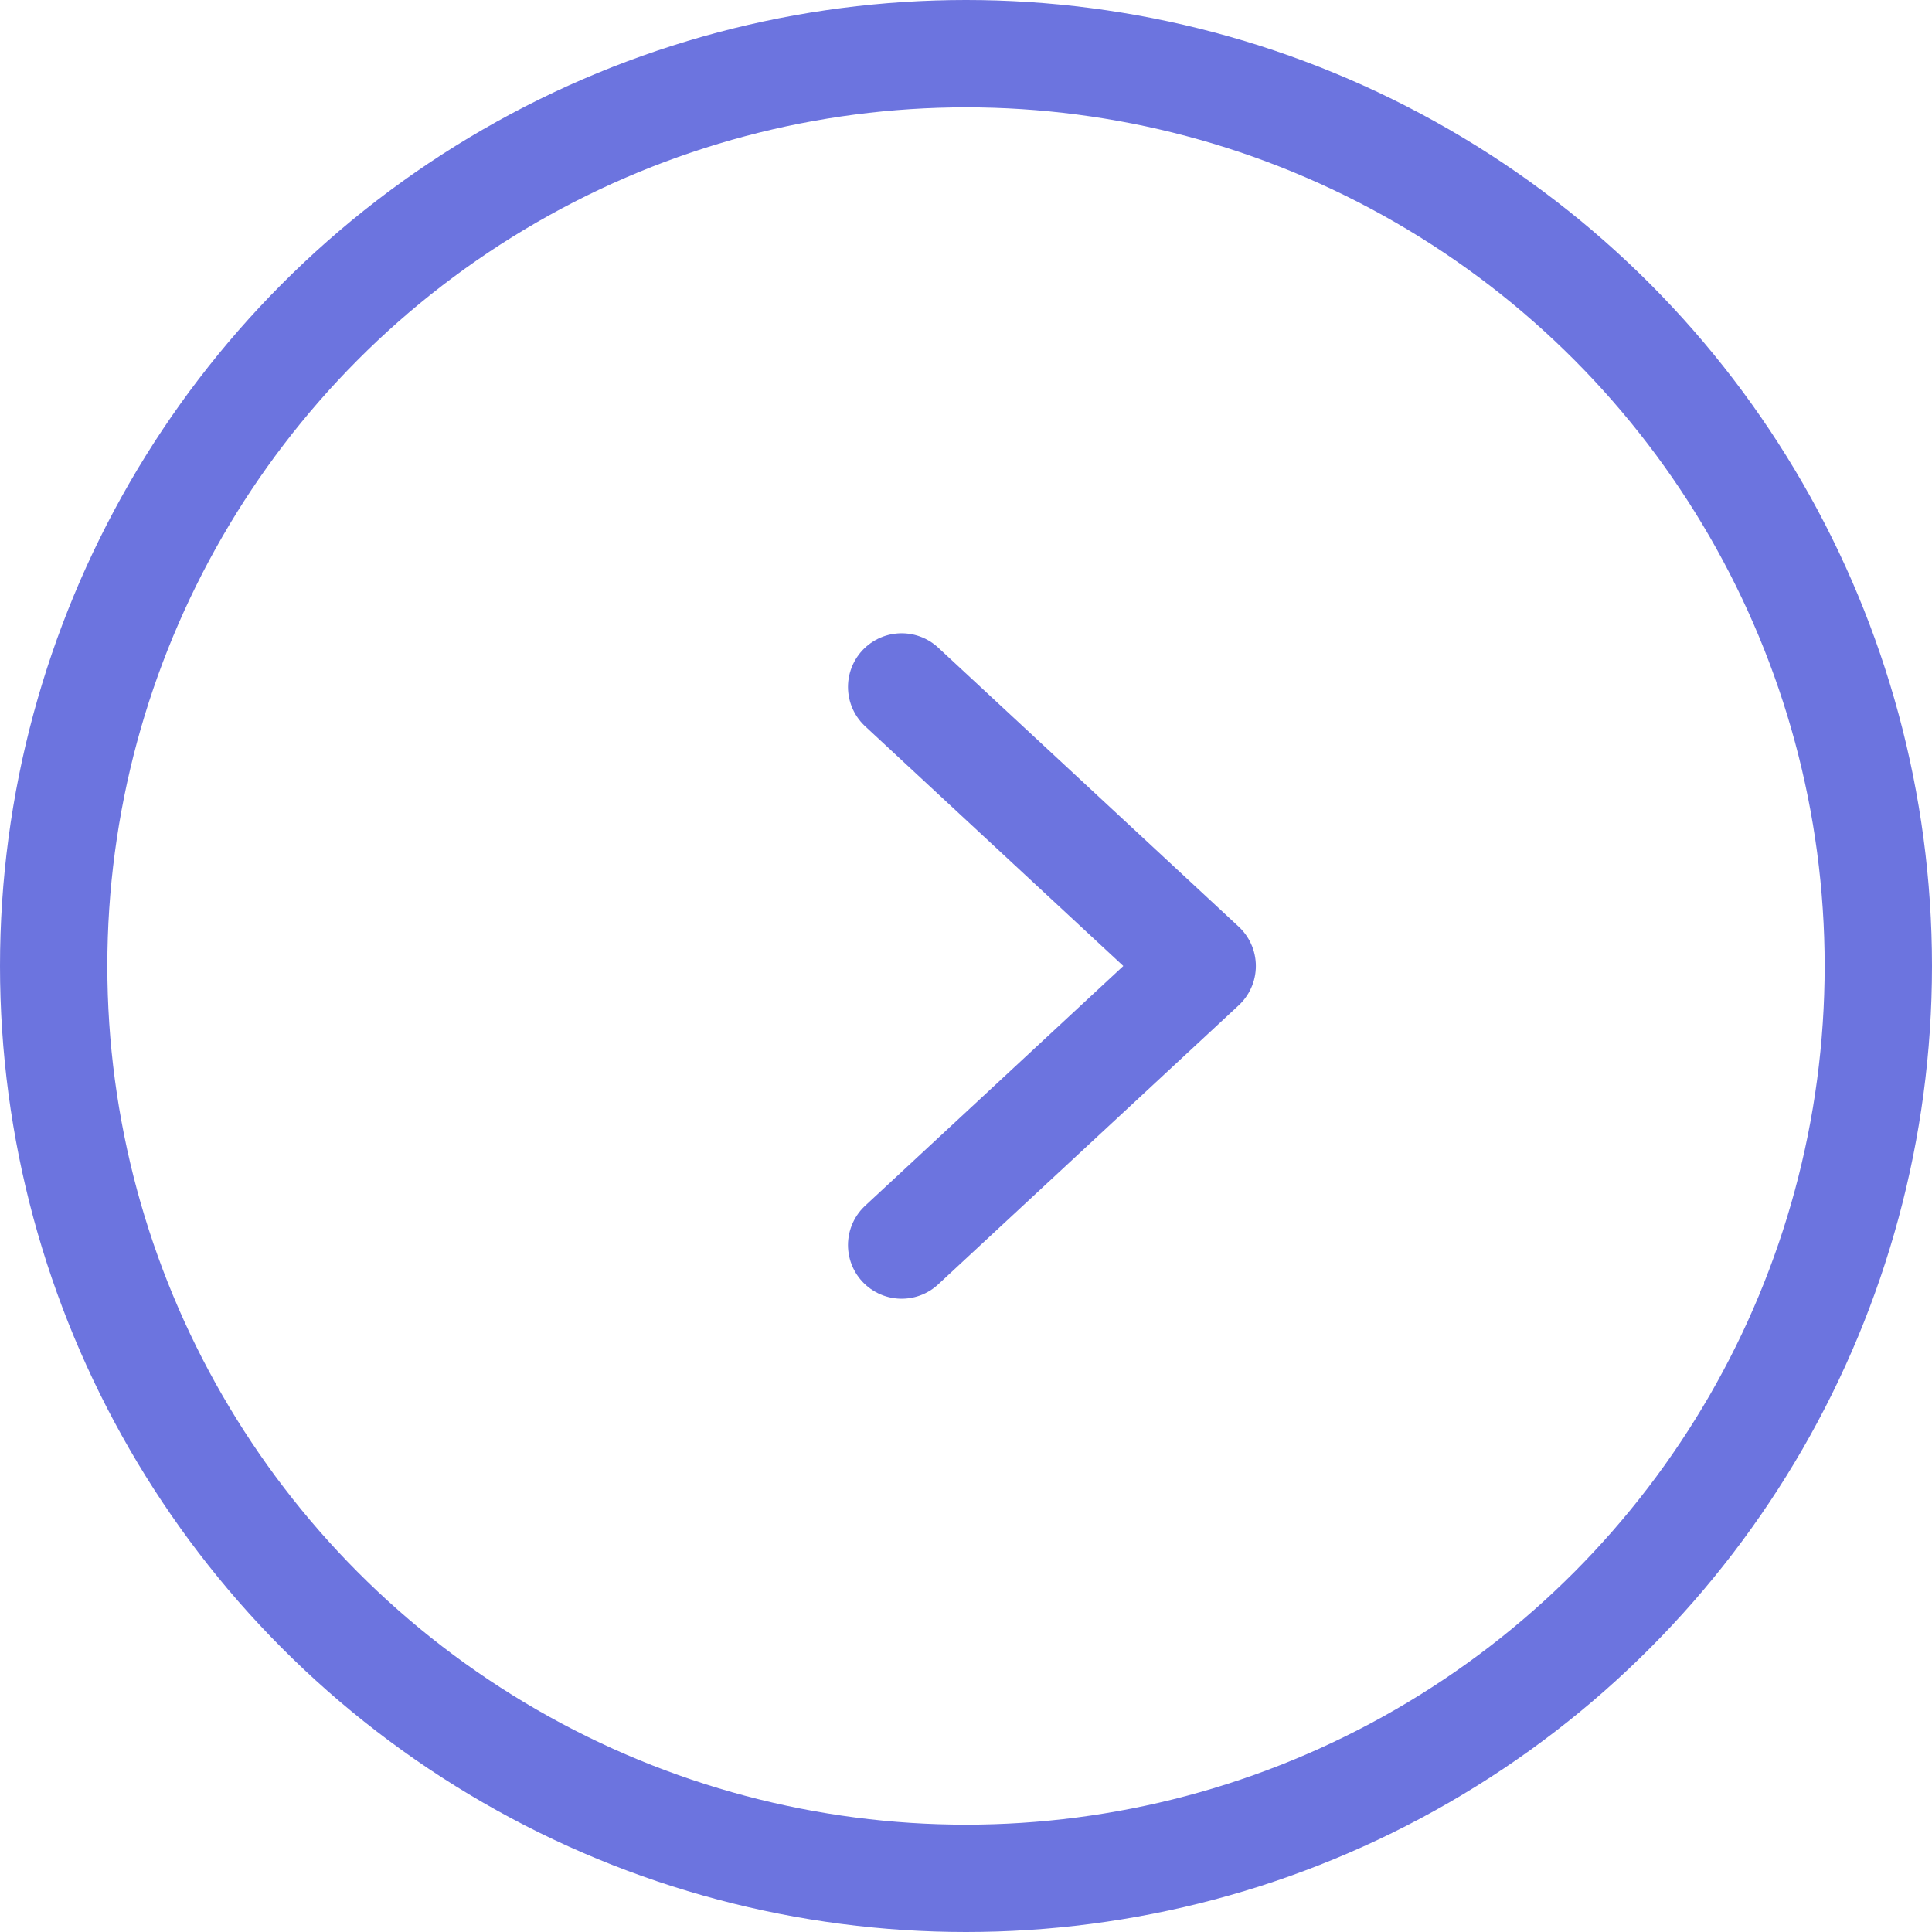<svg width="36" height="36" viewBox="0 0 36 36" fill="none" xmlns="http://www.w3.org/2000/svg">
<circle cx="18" cy="18" r="17" stroke="#6C74DF" stroke-width="2"/>
<path d="M16.801 23.2L22.401 18L16.801 12.8" stroke="#6C74DF" stroke-width="2" stroke-linecap="round" stroke-linejoin="round"/>
</svg>
